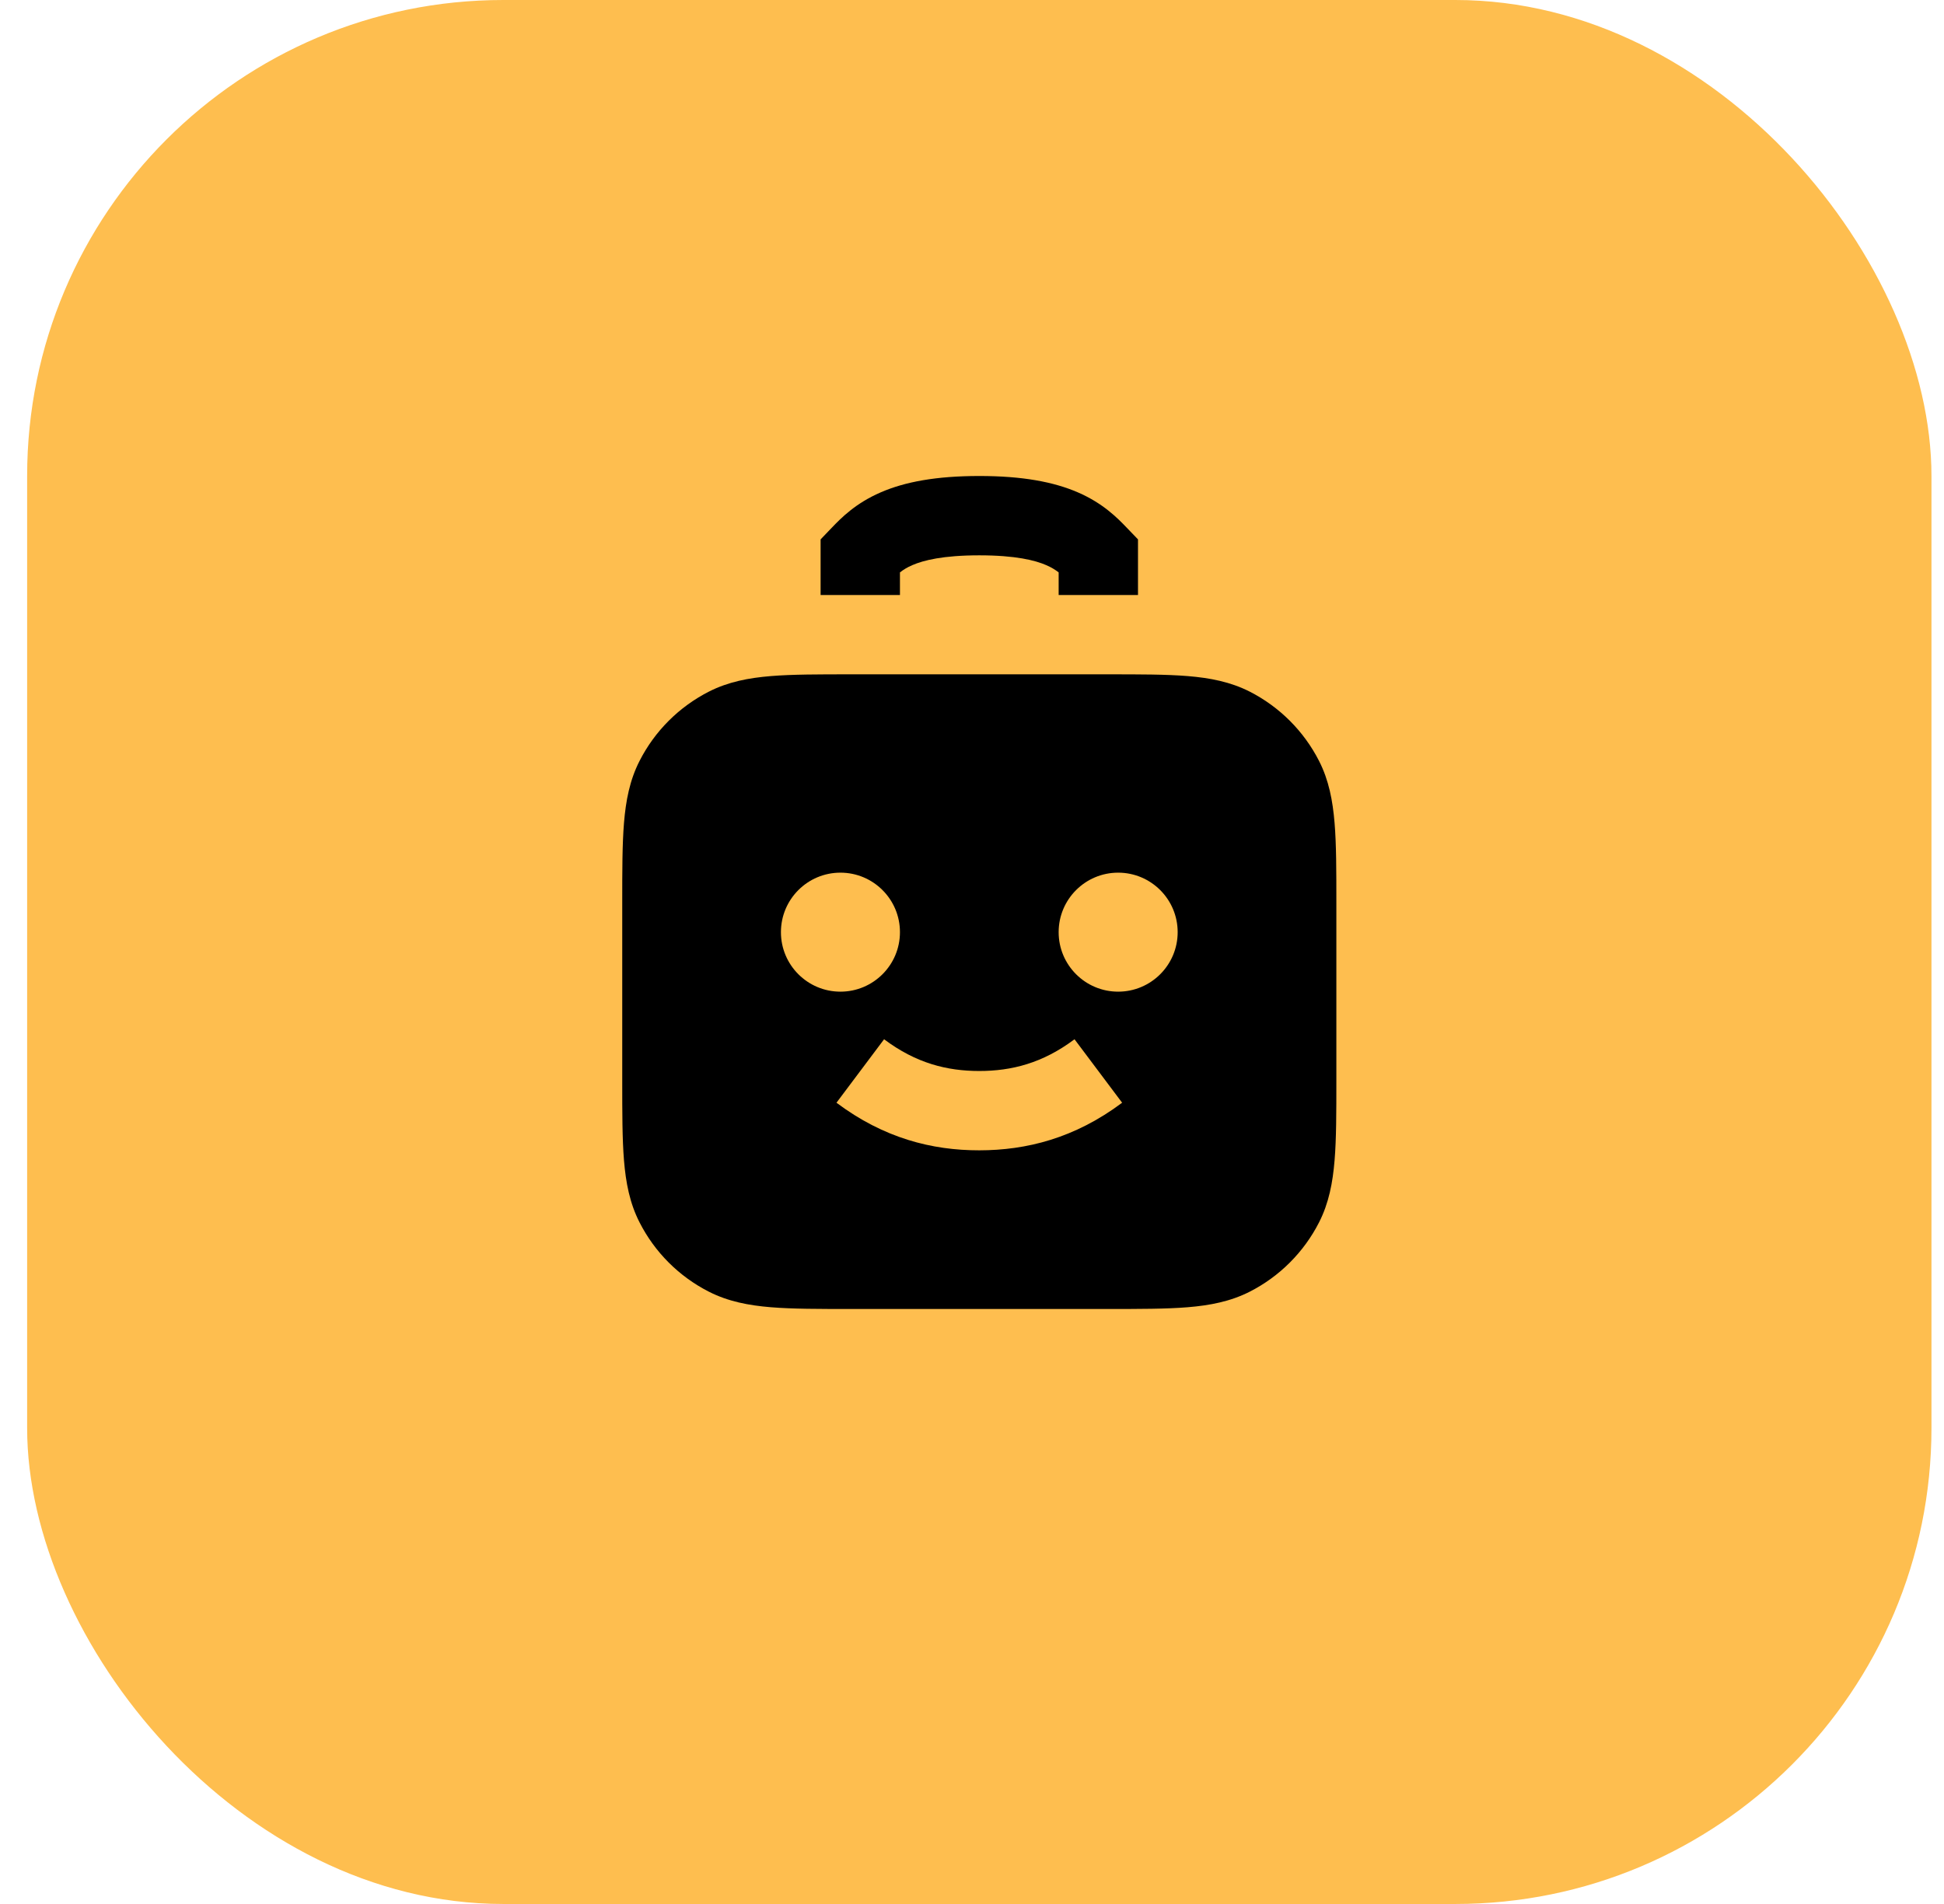 <svg width="49" height="48" viewBox="0 0 49 48" fill="none" xmlns="http://www.w3.org/2000/svg">
<rect x="0.684" width="48" height="48" rx="12" fill="#FEBE4F"/>
<g clip-path="url(#clip0_1_58325)">
<path d="M22.684 15L22.684 14.43C22.772 14.361 22.869 14.302 22.994 14.248C23.274 14.126 23.769 14 24.684 14C25.599 14 26.093 14.126 26.373 14.248C26.498 14.302 26.595 14.361 26.684 14.43V15H28.684V13.598L28.405 13.308C28.163 13.055 27.801 12.687 27.169 12.413C26.557 12.148 25.769 12 24.684 12C23.599 12 22.81 12.147 22.198 12.413C21.566 12.687 21.204 13.055 20.962 13.308L20.684 13.598L20.684 15L22.684 15Z" fill="black"/>
<path fill-rule="evenodd" clip-rule="evenodd" d="M21.442 17H27.925C28.73 17 29.394 17 29.935 17.044C30.497 17.09 31.014 17.189 31.5 17.436C32.252 17.82 32.864 18.431 33.248 19.184C33.495 19.669 33.593 20.186 33.639 20.748C33.684 21.289 33.684 21.954 33.684 22.759V27.241C33.684 28.046 33.684 28.711 33.639 29.252C33.593 29.814 33.495 30.331 33.248 30.816C32.864 31.569 32.252 32.181 31.5 32.564C31.014 32.811 30.497 32.91 29.935 32.956C29.394 33 28.73 33 27.925 33H21.442C20.637 33 19.973 33 19.432 32.956C18.87 32.91 18.353 32.811 17.868 32.564C17.115 32.181 16.503 31.569 16.12 30.816C15.872 30.331 15.774 29.814 15.728 29.252C15.684 28.711 15.684 28.046 15.684 27.241V22.759C15.684 21.954 15.684 21.289 15.728 20.748C15.774 20.186 15.872 19.669 16.12 19.184C16.503 18.431 17.115 17.82 17.868 17.436C18.353 17.189 18.87 17.09 19.432 17.044C19.973 17 20.637 17 21.442 17ZM24.684 29C23.493 29.001 22.277 28.695 21.084 27.8L22.284 26.2C23.09 26.805 23.872 27 24.683 27C25.494 27 26.278 26.805 27.084 26.2L28.284 27.8C27.09 28.695 25.872 28.999 24.684 29ZM21.184 22C20.355 22 19.684 22.672 19.684 23.5C19.684 24.328 20.355 25 21.184 25C22.012 25 22.684 24.328 22.684 23.5C22.684 22.672 22.012 22 21.184 22ZM26.684 23.5C26.684 22.672 27.355 22 28.184 22C29.012 22 29.684 22.672 29.684 23.5C29.684 24.328 29.012 25 28.184 25C27.355 25 26.684 24.328 26.684 23.5Z" fill="black"/>
</g>
<defs>
<clipPath id="clip0_1_58325">
<rect width="24" height="24" fill="white" transform="translate(12.684 12)"/>
</clipPath>
</defs>
</svg>
